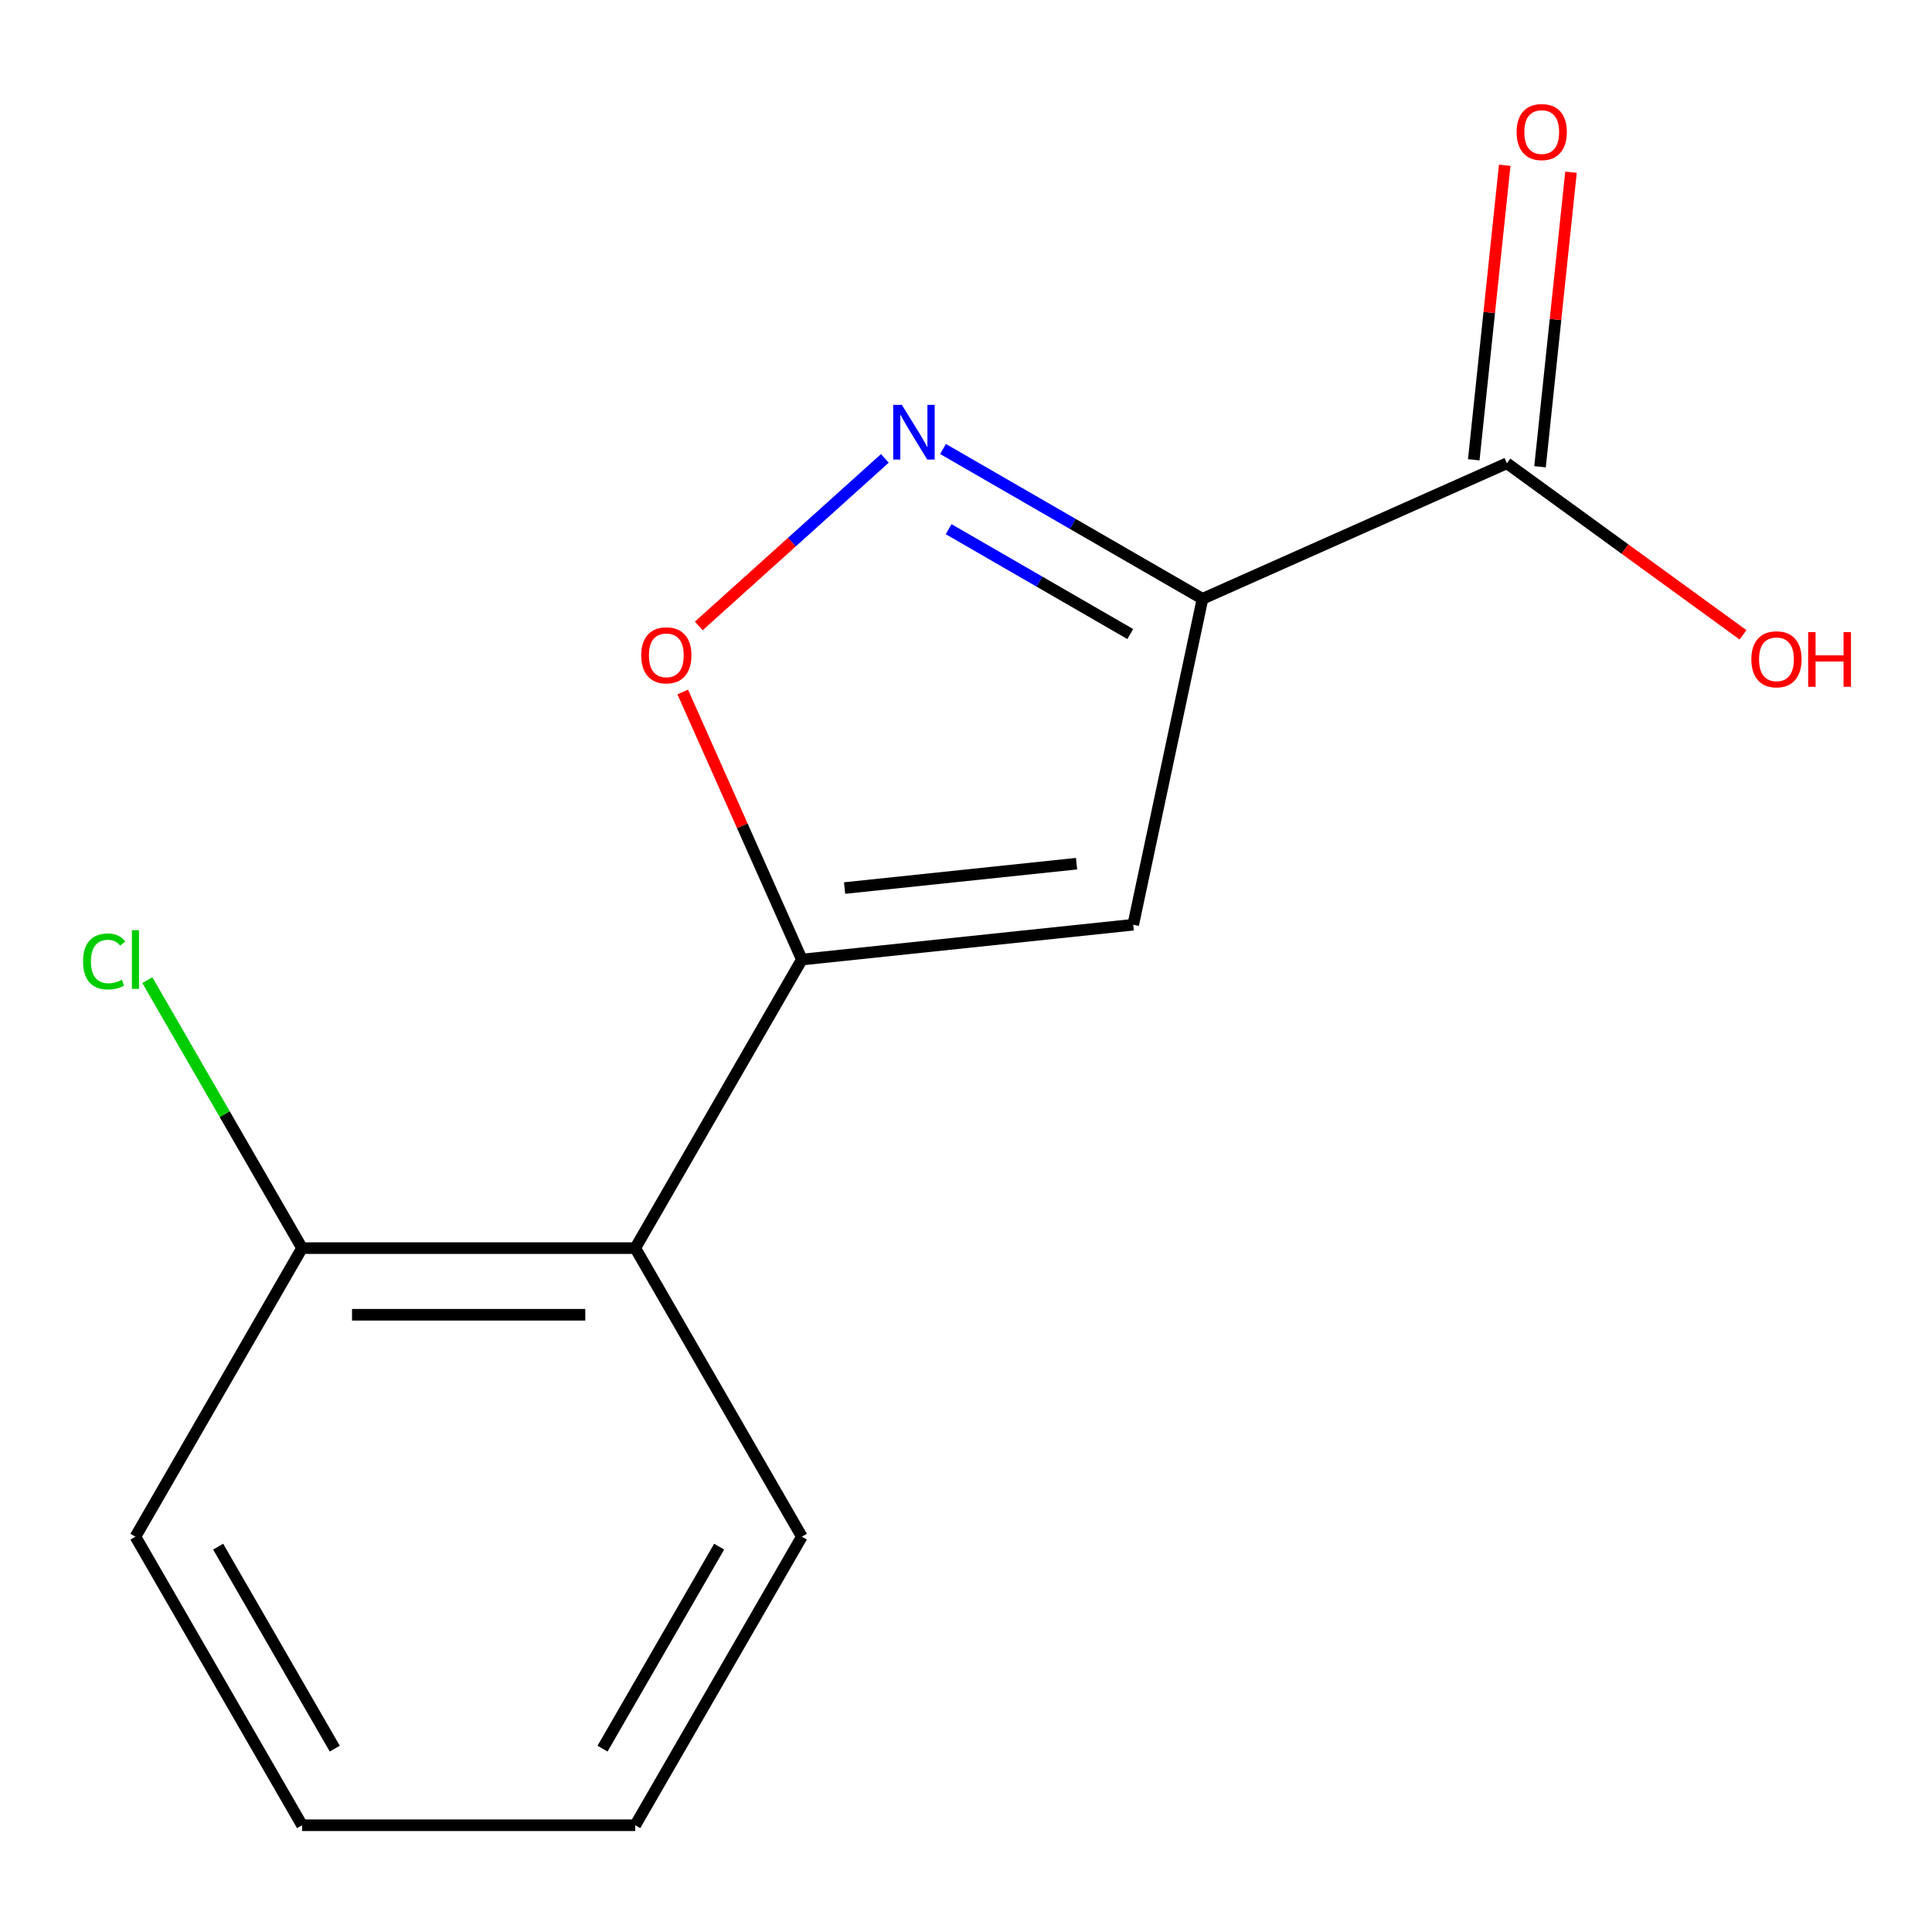 <?xml version='1.0' encoding='iso-8859-1'?>
<svg version='1.1' baseProfile='full'
              xmlns='http://www.w3.org/2000/svg'
                      xmlns:rdkit='http://www.rdkit.org/xml'
                      xmlns:xlink='http://www.w3.org/1999/xlink'
                  xml:space='preserve'
width='1000px' height='1000px' viewBox='0 0 1000 1000'>
<!-- END OF HEADER -->
<rect style='opacity:1.0;fill:#FFFFFF;stroke:none' width='1000' height='1000' x='0' y='0'> </rect>
<path class='bond-1' d='M 415.036,795.384 L 328.803,944.743' style='fill:none;fill-rule:evenodd;stroke:#000000;stroke-width:6px;stroke-linecap:butt;stroke-linejoin:miter;stroke-opacity:1' />
<path class='bond-1' d='M 372.229,800.541 L 311.866,905.093' style='fill:none;fill-rule:evenodd;stroke:#000000;stroke-width:6px;stroke-linecap:butt;stroke-linejoin:miter;stroke-opacity:1' />
<path class='bond-5' d='M 415.036,795.384 L 328.803,646.025' style='fill:none;fill-rule:evenodd;stroke:#000000;stroke-width:6px;stroke-linecap:butt;stroke-linejoin:miter;stroke-opacity:1' />
<path class='bond-0' d='M 328.803,944.743 L 156.338,944.743' style='fill:none;fill-rule:evenodd;stroke:#000000;stroke-width:6px;stroke-linecap:butt;stroke-linejoin:miter;stroke-opacity:1' />
<path class='bond-2' d='M 328.803,646.025 L 156.338,646.025' style='fill:none;fill-rule:evenodd;stroke:#000000;stroke-width:6px;stroke-linecap:butt;stroke-linejoin:miter;stroke-opacity:1' />
<path class='bond-2' d='M 302.934,680.518 L 182.208,680.518' style='fill:none;fill-rule:evenodd;stroke:#000000;stroke-width:6px;stroke-linecap:butt;stroke-linejoin:miter;stroke-opacity:1' />
<path class='bond-11' d='M 328.803,646.025 L 415.036,496.665' style='fill:none;fill-rule:evenodd;stroke:#000000;stroke-width:6px;stroke-linecap:butt;stroke-linejoin:miter;stroke-opacity:1' />
<path class='bond-4' d='M 156.338,944.743 L 70.106,795.384' style='fill:none;fill-rule:evenodd;stroke:#000000;stroke-width:6px;stroke-linecap:butt;stroke-linejoin:miter;stroke-opacity:1' />
<path class='bond-4' d='M 173.275,905.093 L 112.912,800.541' style='fill:none;fill-rule:evenodd;stroke:#000000;stroke-width:6px;stroke-linecap:butt;stroke-linejoin:miter;stroke-opacity:1' />
<path class='bond-3' d='M 156.338,646.025 L 70.106,795.384' style='fill:none;fill-rule:evenodd;stroke:#000000;stroke-width:6px;stroke-linecap:butt;stroke-linejoin:miter;stroke-opacity:1' />
<path class='bond-15' d='M 156.338,646.025 L 116.298,576.673' style='fill:none;fill-rule:evenodd;stroke:#000000;stroke-width:6px;stroke-linecap:butt;stroke-linejoin:miter;stroke-opacity:1' />
<path class='bond-15' d='M 116.298,576.673 L 76.257,507.32' style='fill:none;fill-rule:evenodd;stroke:#00CC00;stroke-width:6px;stroke-linecap:butt;stroke-linejoin:miter;stroke-opacity:1' />
<path class='bond-7' d='M 415.036,496.665 L 586.556,478.638' style='fill:none;fill-rule:evenodd;stroke:#000000;stroke-width:6px;stroke-linecap:butt;stroke-linejoin:miter;stroke-opacity:1' />
<path class='bond-7' d='M 437.158,459.657 L 557.223,447.038' style='fill:none;fill-rule:evenodd;stroke:#000000;stroke-width:6px;stroke-linecap:butt;stroke-linejoin:miter;stroke-opacity:1' />
<path class='bond-10' d='M 415.036,496.665 L 384.208,427.424' style='fill:none;fill-rule:evenodd;stroke:#000000;stroke-width:6px;stroke-linecap:butt;stroke-linejoin:miter;stroke-opacity:1' />
<path class='bond-10' d='M 384.208,427.424 L 353.379,358.182' style='fill:none;fill-rule:evenodd;stroke:#FF0000;stroke-width:6px;stroke-linecap:butt;stroke-linejoin:miter;stroke-opacity:1' />
<path class='bond-6' d='M 586.556,478.638 L 622.414,309.941' style='fill:none;fill-rule:evenodd;stroke:#000000;stroke-width:6px;stroke-linecap:butt;stroke-linejoin:miter;stroke-opacity:1' />
<path class='bond-12' d='M 779.969,239.794 L 841.077,284.191' style='fill:none;fill-rule:evenodd;stroke:#000000;stroke-width:6px;stroke-linecap:butt;stroke-linejoin:miter;stroke-opacity:1' />
<path class='bond-12' d='M 841.077,284.191 L 902.184,328.588' style='fill:none;fill-rule:evenodd;stroke:#FF0000;stroke-width:6px;stroke-linecap:butt;stroke-linejoin:miter;stroke-opacity:1' />
<path class='bond-13' d='M 797.121,241.596 L 805.132,165.372' style='fill:none;fill-rule:evenodd;stroke:#000000;stroke-width:6px;stroke-linecap:butt;stroke-linejoin:miter;stroke-opacity:1' />
<path class='bond-13' d='M 805.132,165.372 L 813.144,89.147' style='fill:none;fill-rule:evenodd;stroke:#FF0000;stroke-width:6px;stroke-linecap:butt;stroke-linejoin:miter;stroke-opacity:1' />
<path class='bond-13' d='M 762.817,237.991 L 770.828,161.766' style='fill:none;fill-rule:evenodd;stroke:#000000;stroke-width:6px;stroke-linecap:butt;stroke-linejoin:miter;stroke-opacity:1' />
<path class='bond-13' d='M 770.828,161.766 L 778.84,85.542' style='fill:none;fill-rule:evenodd;stroke:#FF0000;stroke-width:6px;stroke-linecap:butt;stroke-linejoin:miter;stroke-opacity:1' />
<path class='bond-14' d='M 779.969,239.794 L 622.414,309.941' style='fill:none;fill-rule:evenodd;stroke:#000000;stroke-width:6px;stroke-linecap:butt;stroke-linejoin:miter;stroke-opacity:1' />
<path class='bond-9' d='M 622.414,309.941 L 555.26,271.17' style='fill:none;fill-rule:evenodd;stroke:#000000;stroke-width:6px;stroke-linecap:butt;stroke-linejoin:miter;stroke-opacity:1' />
<path class='bond-9' d='M 555.26,271.17 L 488.106,232.399' style='fill:none;fill-rule:evenodd;stroke:#0000FF;stroke-width:6px;stroke-linecap:butt;stroke-linejoin:miter;stroke-opacity:1' />
<path class='bond-9' d='M 585.021,328.182 L 538.014,301.042' style='fill:none;fill-rule:evenodd;stroke:#000000;stroke-width:6px;stroke-linecap:butt;stroke-linejoin:miter;stroke-opacity:1' />
<path class='bond-9' d='M 538.014,301.042 L 491.006,273.902' style='fill:none;fill-rule:evenodd;stroke:#0000FF;stroke-width:6px;stroke-linecap:butt;stroke-linejoin:miter;stroke-opacity:1' />
<path class='bond-8' d='M 458.003,237.261 L 409.848,280.62' style='fill:none;fill-rule:evenodd;stroke:#0000FF;stroke-width:6px;stroke-linecap:butt;stroke-linejoin:miter;stroke-opacity:1' />
<path class='bond-8' d='M 409.848,280.62 L 361.693,323.979' style='fill:none;fill-rule:evenodd;stroke:#FF0000;stroke-width:6px;stroke-linecap:butt;stroke-linejoin:miter;stroke-opacity:1' />
<path  class='atom-10' d='M 466.795 209.549
L 476.075 224.549
Q 476.995 226.029, 478.475 228.709
Q 479.955 231.389, 480.035 231.549
L 480.035 209.549
L 483.795 209.549
L 483.795 237.869
L 479.915 237.869
L 469.955 221.469
Q 468.795 219.549, 467.555 217.349
Q 466.355 215.149, 465.995 214.469
L 465.995 237.869
L 462.315 237.869
L 462.315 209.549
L 466.795 209.549
' fill='#0000FF'/>
<path  class='atom-11' d='M 331.888 339.191
Q 331.888 332.391, 335.248 328.591
Q 338.608 324.791, 344.888 324.791
Q 351.168 324.791, 354.528 328.591
Q 357.888 332.391, 357.888 339.191
Q 357.888 346.071, 354.488 349.991
Q 351.088 353.871, 344.888 353.871
Q 338.648 353.871, 335.248 349.991
Q 331.888 346.111, 331.888 339.191
M 344.888 350.671
Q 349.208 350.671, 351.528 347.791
Q 353.888 344.871, 353.888 339.191
Q 353.888 333.631, 351.528 330.831
Q 349.208 327.991, 344.888 327.991
Q 340.568 327.991, 338.208 330.791
Q 335.888 333.591, 335.888 339.191
Q 335.888 344.911, 338.208 347.791
Q 340.568 350.671, 344.888 350.671
' fill='#FF0000'/>
<path  class='atom-12' d='M 906.496 341.246
Q 906.496 334.446, 909.856 330.646
Q 913.216 326.846, 919.496 326.846
Q 925.776 326.846, 929.136 330.646
Q 932.496 334.446, 932.496 341.246
Q 932.496 348.126, 929.096 352.046
Q 925.696 355.926, 919.496 355.926
Q 913.256 355.926, 909.856 352.046
Q 906.496 348.166, 906.496 341.246
M 919.496 352.726
Q 923.816 352.726, 926.136 349.846
Q 928.496 346.926, 928.496 341.246
Q 928.496 335.686, 926.136 332.886
Q 923.816 330.046, 919.496 330.046
Q 915.176 330.046, 912.816 332.846
Q 910.496 335.646, 910.496 341.246
Q 910.496 346.966, 912.816 349.846
Q 915.176 352.726, 919.496 352.726
' fill='#FF0000'/>
<path  class='atom-12' d='M 935.896 327.166
L 939.736 327.166
L 939.736 339.206
L 954.216 339.206
L 954.216 327.166
L 958.056 327.166
L 958.056 355.486
L 954.216 355.486
L 954.216 342.406
L 939.736 342.406
L 939.736 355.486
L 935.896 355.486
L 935.896 327.166
' fill='#FF0000'/>
<path  class='atom-13' d='M 784.996 68.353
Q 784.996 61.553, 788.356 57.753
Q 791.716 53.953, 797.996 53.953
Q 804.276 53.953, 807.636 57.753
Q 810.996 61.553, 810.996 68.353
Q 810.996 75.233, 807.596 79.153
Q 804.196 83.033, 797.996 83.033
Q 791.756 83.033, 788.356 79.153
Q 784.996 75.273, 784.996 68.353
M 797.996 79.833
Q 802.316 79.833, 804.636 76.953
Q 806.996 74.033, 806.996 68.353
Q 806.996 62.793, 804.636 59.993
Q 802.316 57.153, 797.996 57.153
Q 793.676 57.153, 791.316 59.953
Q 788.996 62.753, 788.996 68.353
Q 788.996 74.073, 791.316 76.953
Q 793.676 79.833, 797.996 79.833
' fill='#FF0000'/>
<path  class='atom-14' d='M 42.986 497.645
Q 42.986 490.605, 46.266 486.925
Q 49.586 483.205, 55.865 483.205
Q 61.706 483.205, 64.826 487.325
L 62.185 489.485
Q 59.906 486.485, 55.865 486.485
Q 51.586 486.485, 49.306 489.365
Q 47.066 492.205, 47.066 497.645
Q 47.066 503.245, 49.386 506.125
Q 51.745 509.005, 56.306 509.005
Q 59.425 509.005, 63.066 507.125
L 64.186 510.125
Q 62.706 511.085, 60.465 511.645
Q 58.225 512.205, 55.745 512.205
Q 49.586 512.205, 46.266 508.445
Q 42.986 504.685, 42.986 497.645
' fill='#00CC00'/>
<path  class='atom-14' d='M 68.266 481.485
L 71.945 481.485
L 71.945 511.845
L 68.266 511.845
L 68.266 481.485
' fill='#00CC00'/>
</svg>

